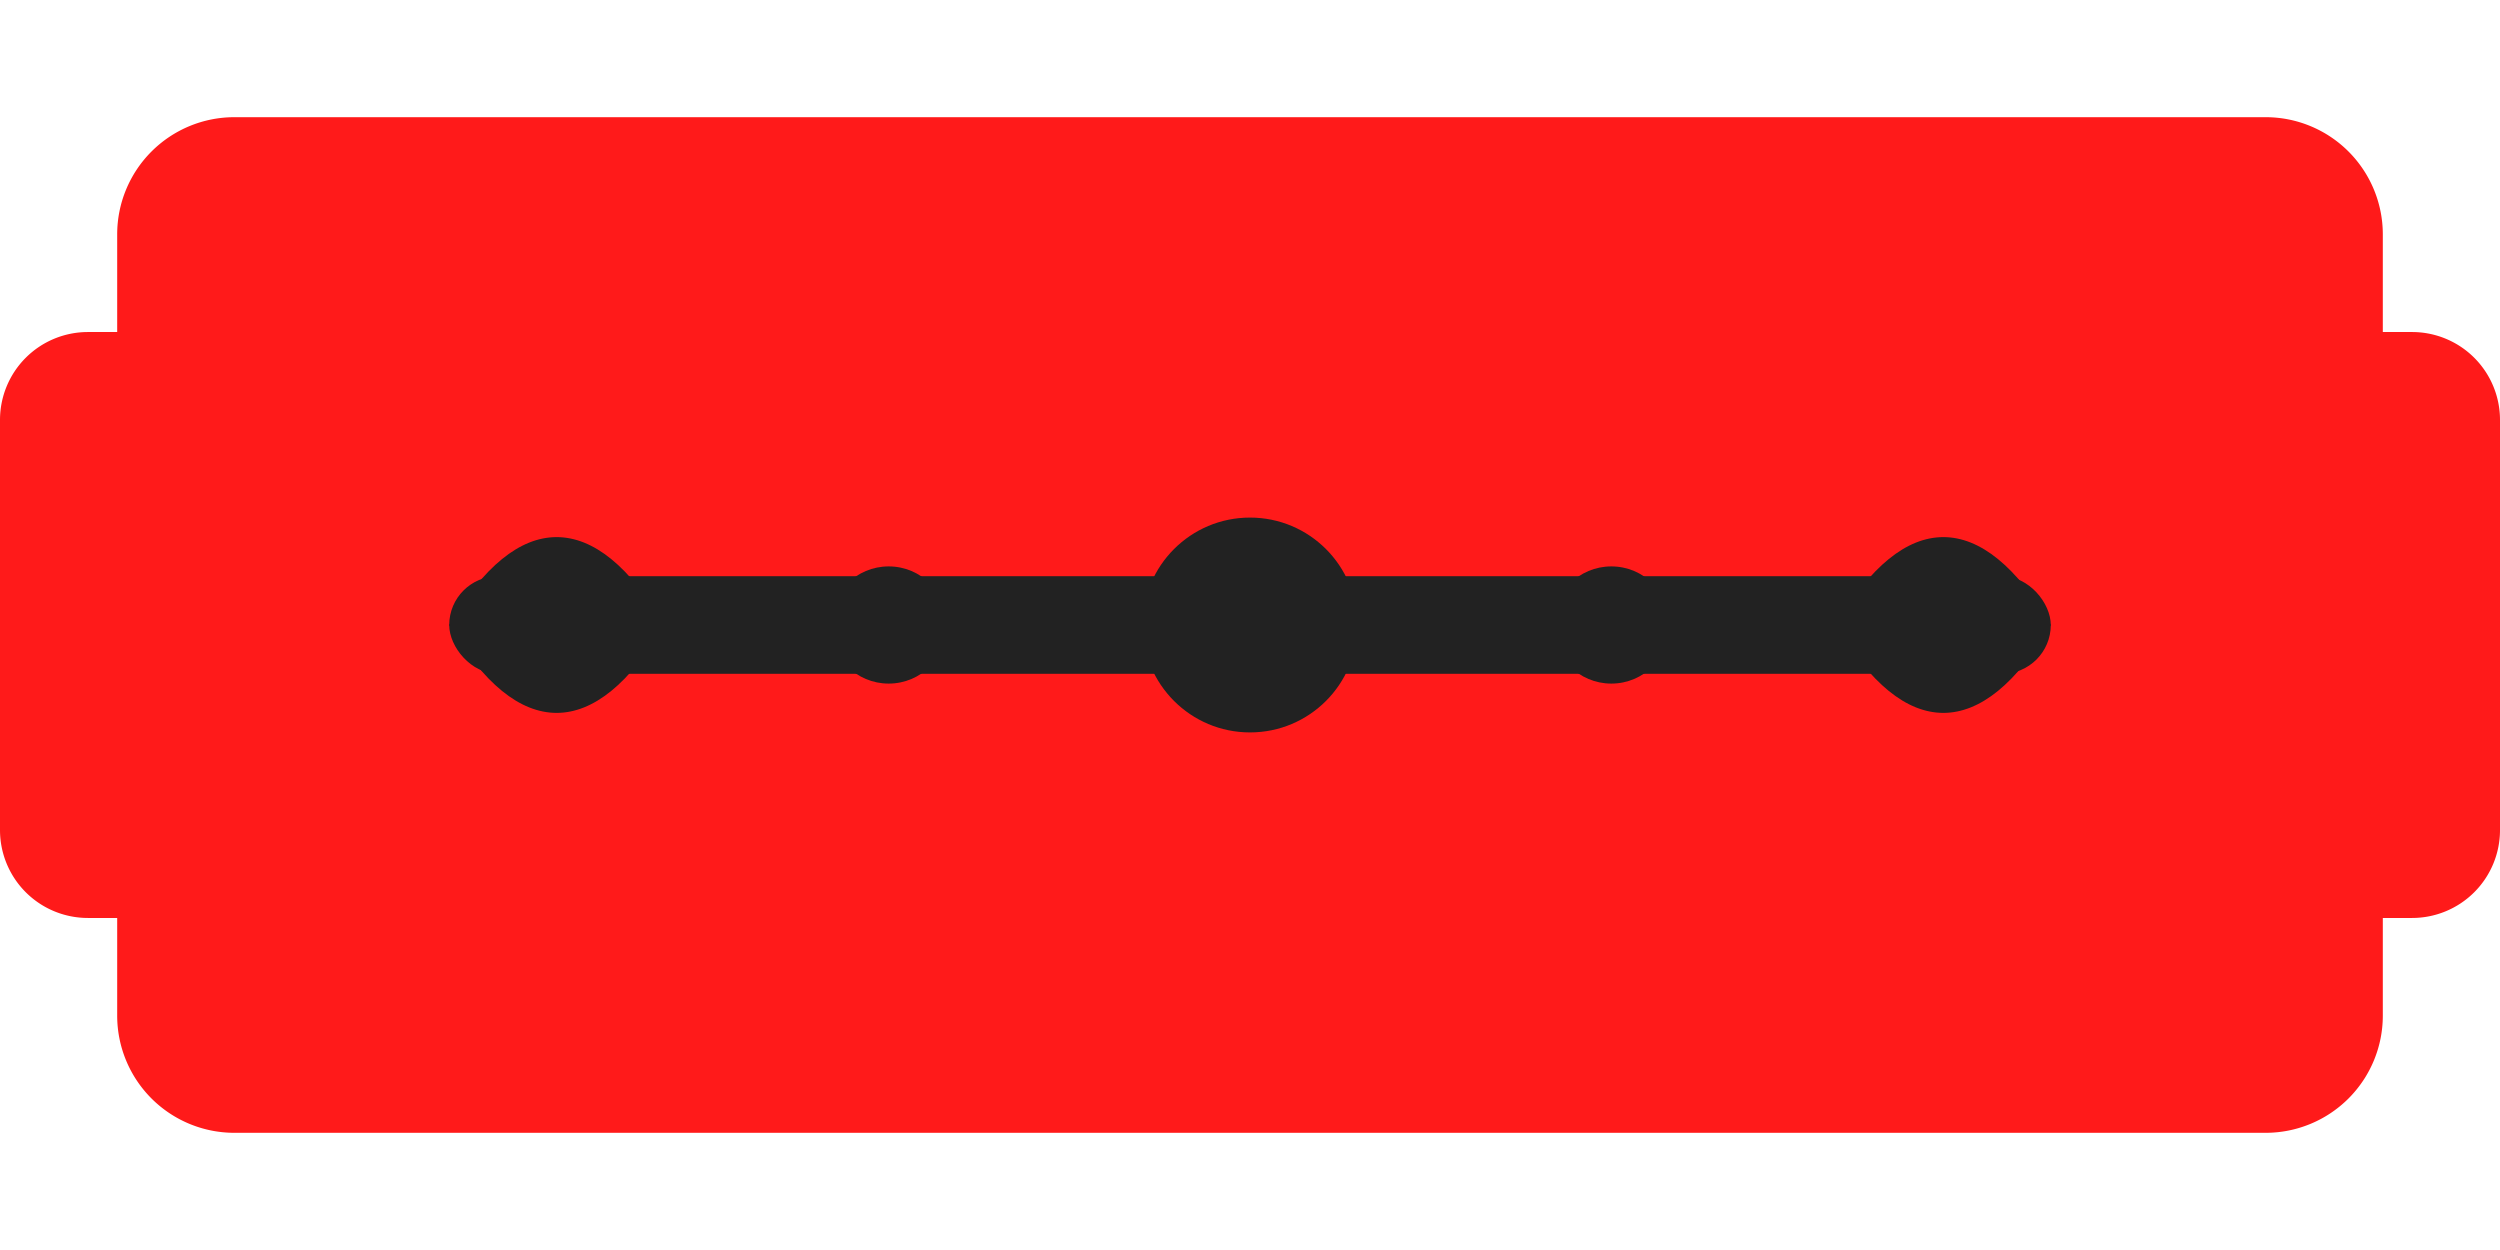 <svg xmlns="http://www.w3.org/2000/svg" viewBox="0 0 512 256" aria-label="Rasierklinge">
  <!-- Rote Grundform mit seitlichen "Ohren" -->
  <path d="M48,24h416a24,24 0 0 1 24,24v160a24,24 0 0 1 -24,24H48a24,24 0 0 1 -24,-24V48A24,24 0 0 1 48,24Z
           M0,86a18,18 0 0 1 18,-18h46v120H18A18,18 0 0 1 0,170Z
           M448,68h46a18,18 0 0 1 18,18v84a18,18 0 0 1 -18,18h-46Z"
        fill="#ff1a1a"/>

  <!-- Dunkelgraue Details -->
  <!-- Mittlerer Schlitz -->
  <rect x="92" y="118" width="328" height="20" rx="10" fill="#222222"/>
  
  <!-- Löcher -->
  <circle cx="256" cy="128" r="22" fill="#222222"/>
  <circle cx="182" cy="128" r="12" fill="#222222"/>
  <circle cx="330" cy="128" r="12" fill="#222222"/>
  
  <!-- Gezahnte Schlitz-Enden -->
  <path d="M92 128c14-24 30-24 44 0c-14 24-30 24-44 0Z" fill="#222222"/>
  <path d="M420 128c-14-24-30-24-44 0c14 24 30 24 44 0Z" fill="#222222"/>
</svg>
